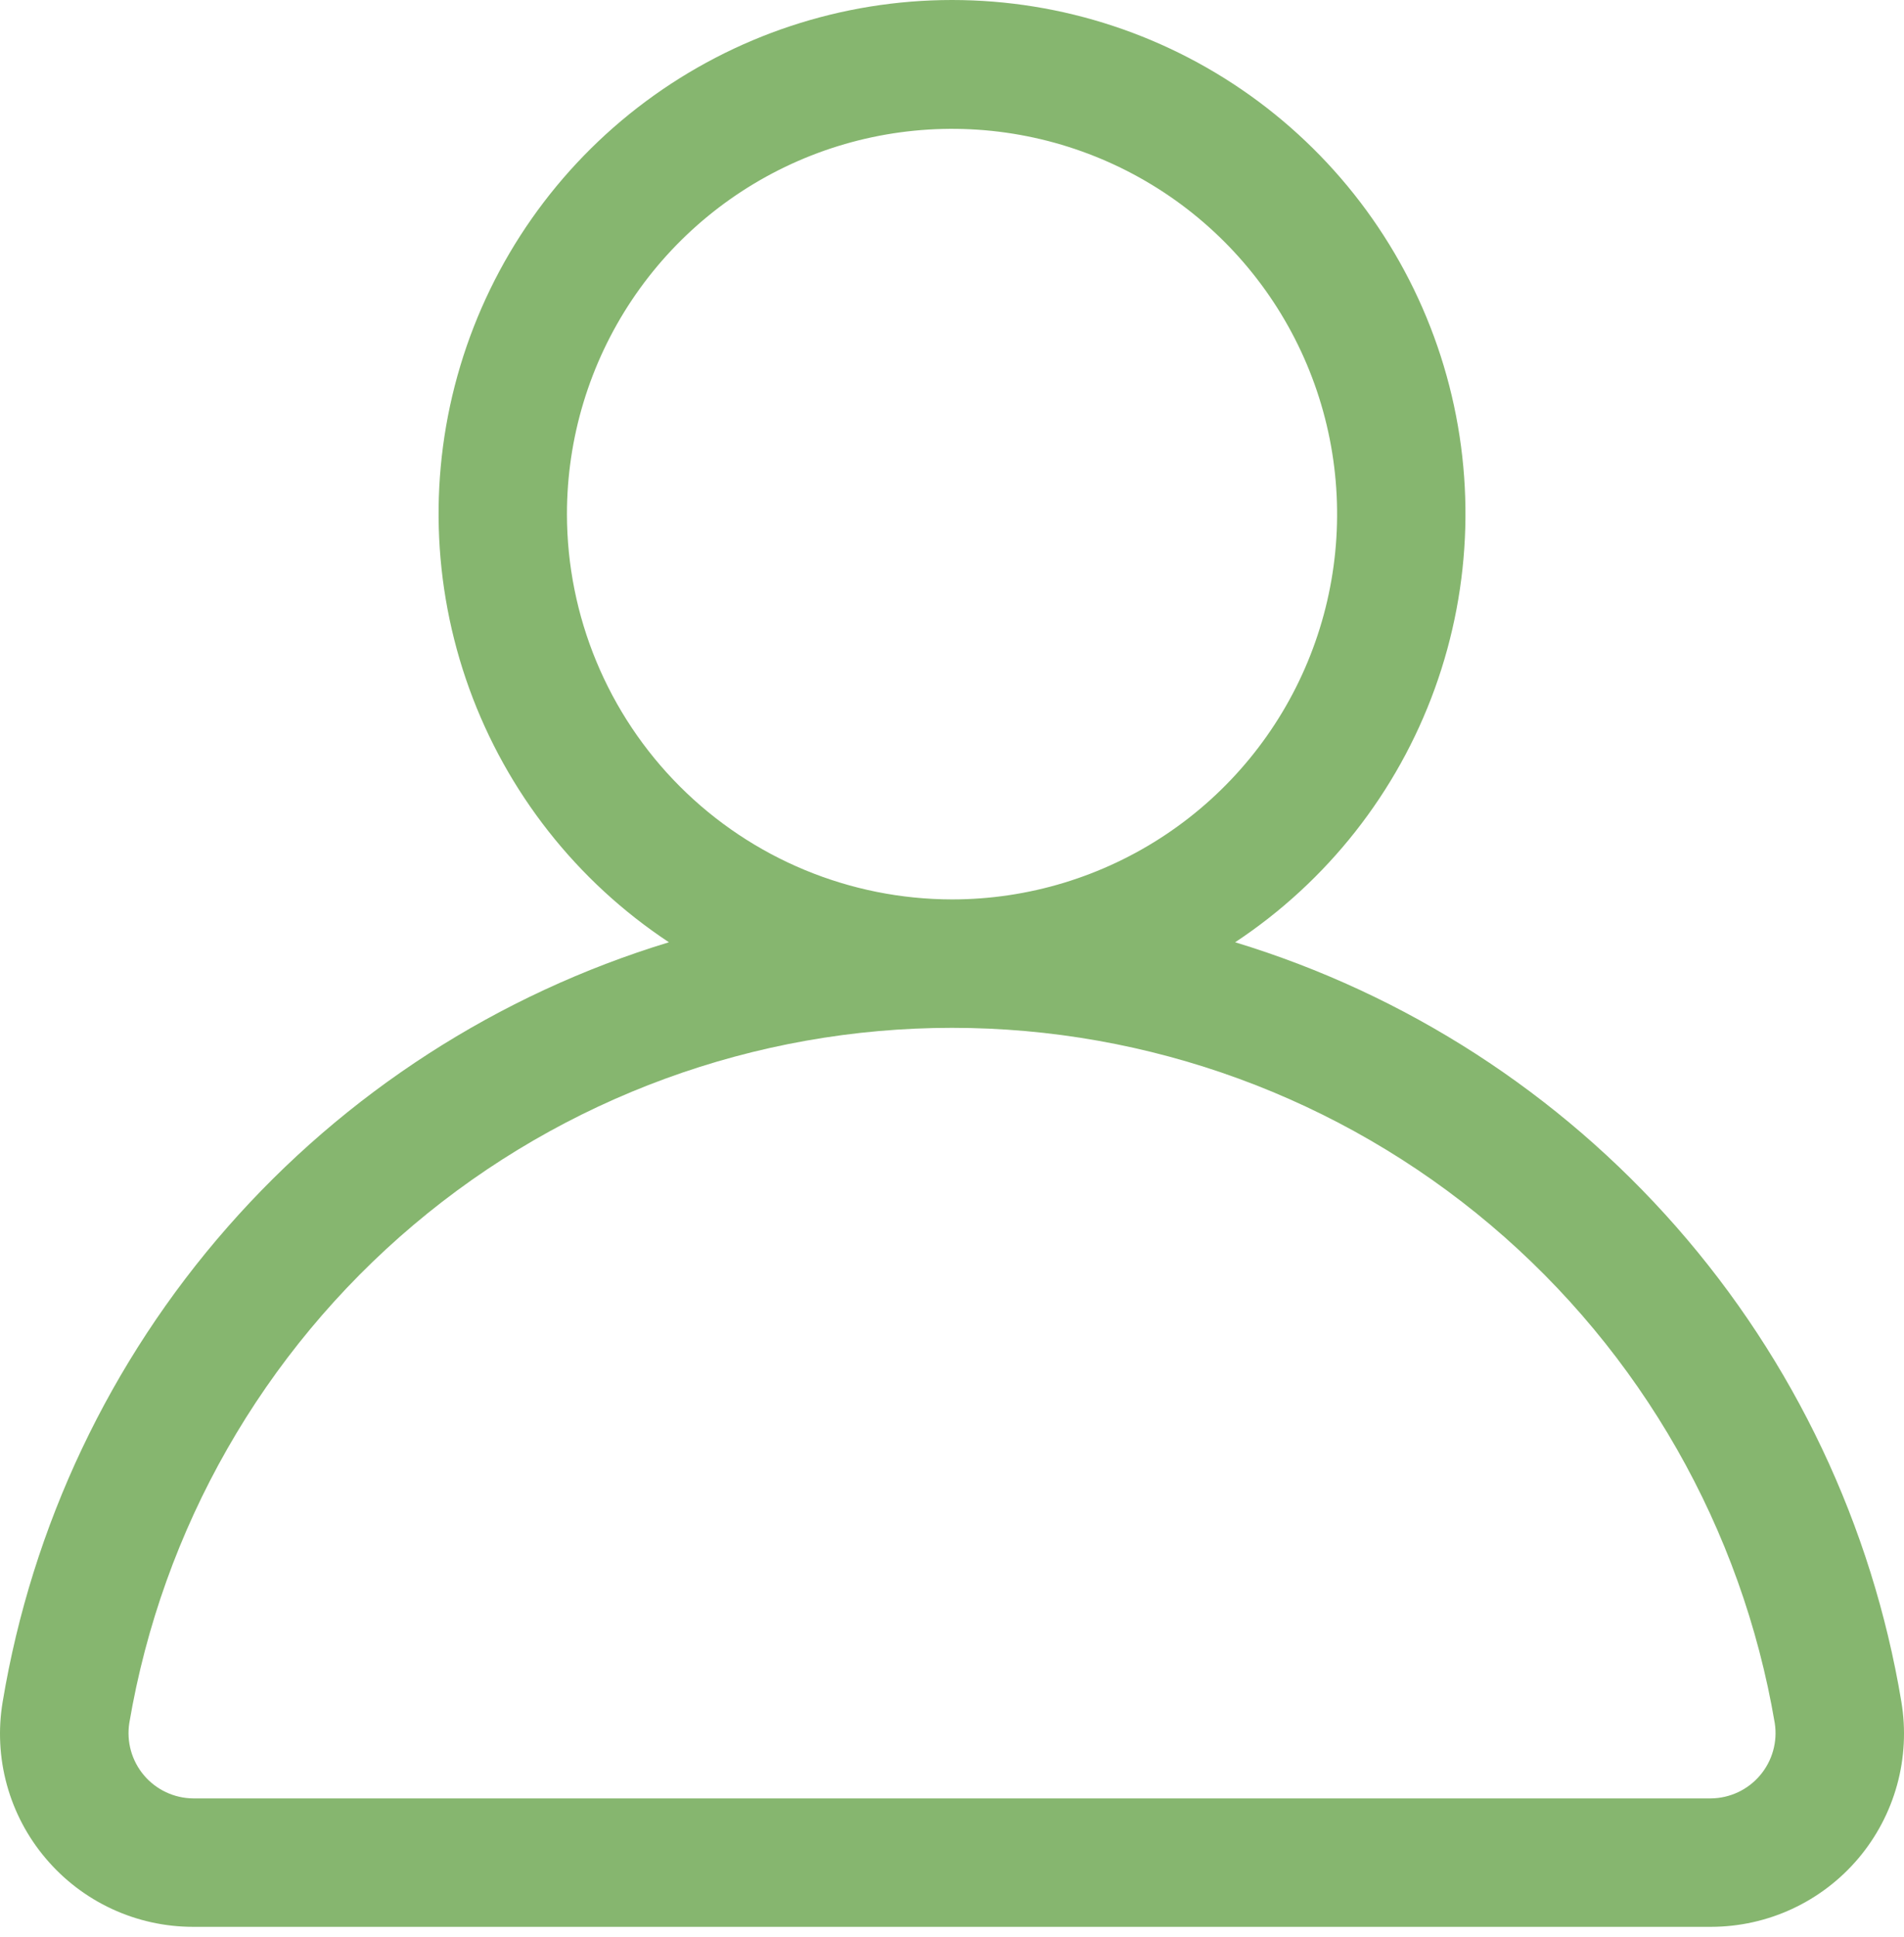 <?xml version="1.0" encoding="UTF-8"?> <svg xmlns="http://www.w3.org/2000/svg" width="119" height="121" viewBox="0 0 119 121" fill="none"> <path d="M2.858 116.09C3.989 117.429 5.399 118.506 6.989 119.244C8.579 119.982 10.311 120.364 12.064 120.364H106.94C108.692 120.362 110.423 119.98 112.012 119.242C113.602 118.504 115.012 117.429 116.144 116.092C117.276 114.754 118.103 113.186 118.568 111.497C119.033 109.807 119.124 108.037 118.836 106.309C117.005 95.306 112.136 85.034 104.779 76.65C97.421 68.267 87.868 62.105 77.197 58.861C82.951 55.057 87.327 49.5 89.675 43.014C92.023 36.528 92.219 29.458 90.233 22.852C88.247 16.245 84.185 10.455 78.65 6.339C73.114 2.223 66.4 0 59.502 0C52.604 0 45.889 2.223 40.353 6.339C34.818 10.455 30.756 16.245 28.77 22.852C26.784 29.458 26.98 36.528 29.328 43.014C31.676 49.5 36.052 55.057 41.807 58.861C31.135 62.105 21.582 68.267 14.225 76.65C6.867 85.034 1.999 95.306 0.167 106.309C-0.124 108.037 -0.034 109.807 0.431 111.497C0.896 113.187 1.724 114.754 2.858 116.09ZM35.434 32.116C35.434 27.356 36.846 22.703 39.49 18.745C42.135 14.787 45.894 11.702 50.291 9.88C54.689 8.059 59.528 7.582 64.197 8.511C68.866 9.44 73.154 11.732 76.52 15.098C79.886 18.464 82.178 22.752 83.107 27.421C84.035 32.089 83.559 36.928 81.737 41.326C79.916 45.724 76.831 49.483 72.873 52.127C68.915 54.772 64.262 56.184 59.502 56.184C53.121 56.176 47.003 53.639 42.491 49.127C37.979 44.614 35.441 38.497 35.434 32.116ZM8.08 107.64C10.14 95.493 16.434 84.468 25.846 76.518C35.259 68.568 47.181 64.206 59.502 64.206C71.822 64.206 83.745 68.568 93.157 76.518C102.569 84.468 108.863 95.493 110.923 107.64C111.013 108.218 110.977 108.808 110.818 109.37C110.66 109.932 110.382 110.454 110.004 110.9C109.627 111.346 109.157 111.705 108.629 111.954C108.1 112.202 107.524 112.335 106.94 112.341H12.064C11.479 112.335 10.903 112.202 10.375 111.954C9.846 111.705 9.377 111.346 8.999 110.9C8.621 110.454 8.344 109.933 8.185 109.37C8.027 108.808 7.991 108.218 8.08 107.64Z" fill="#86B66F"></path> </svg> 